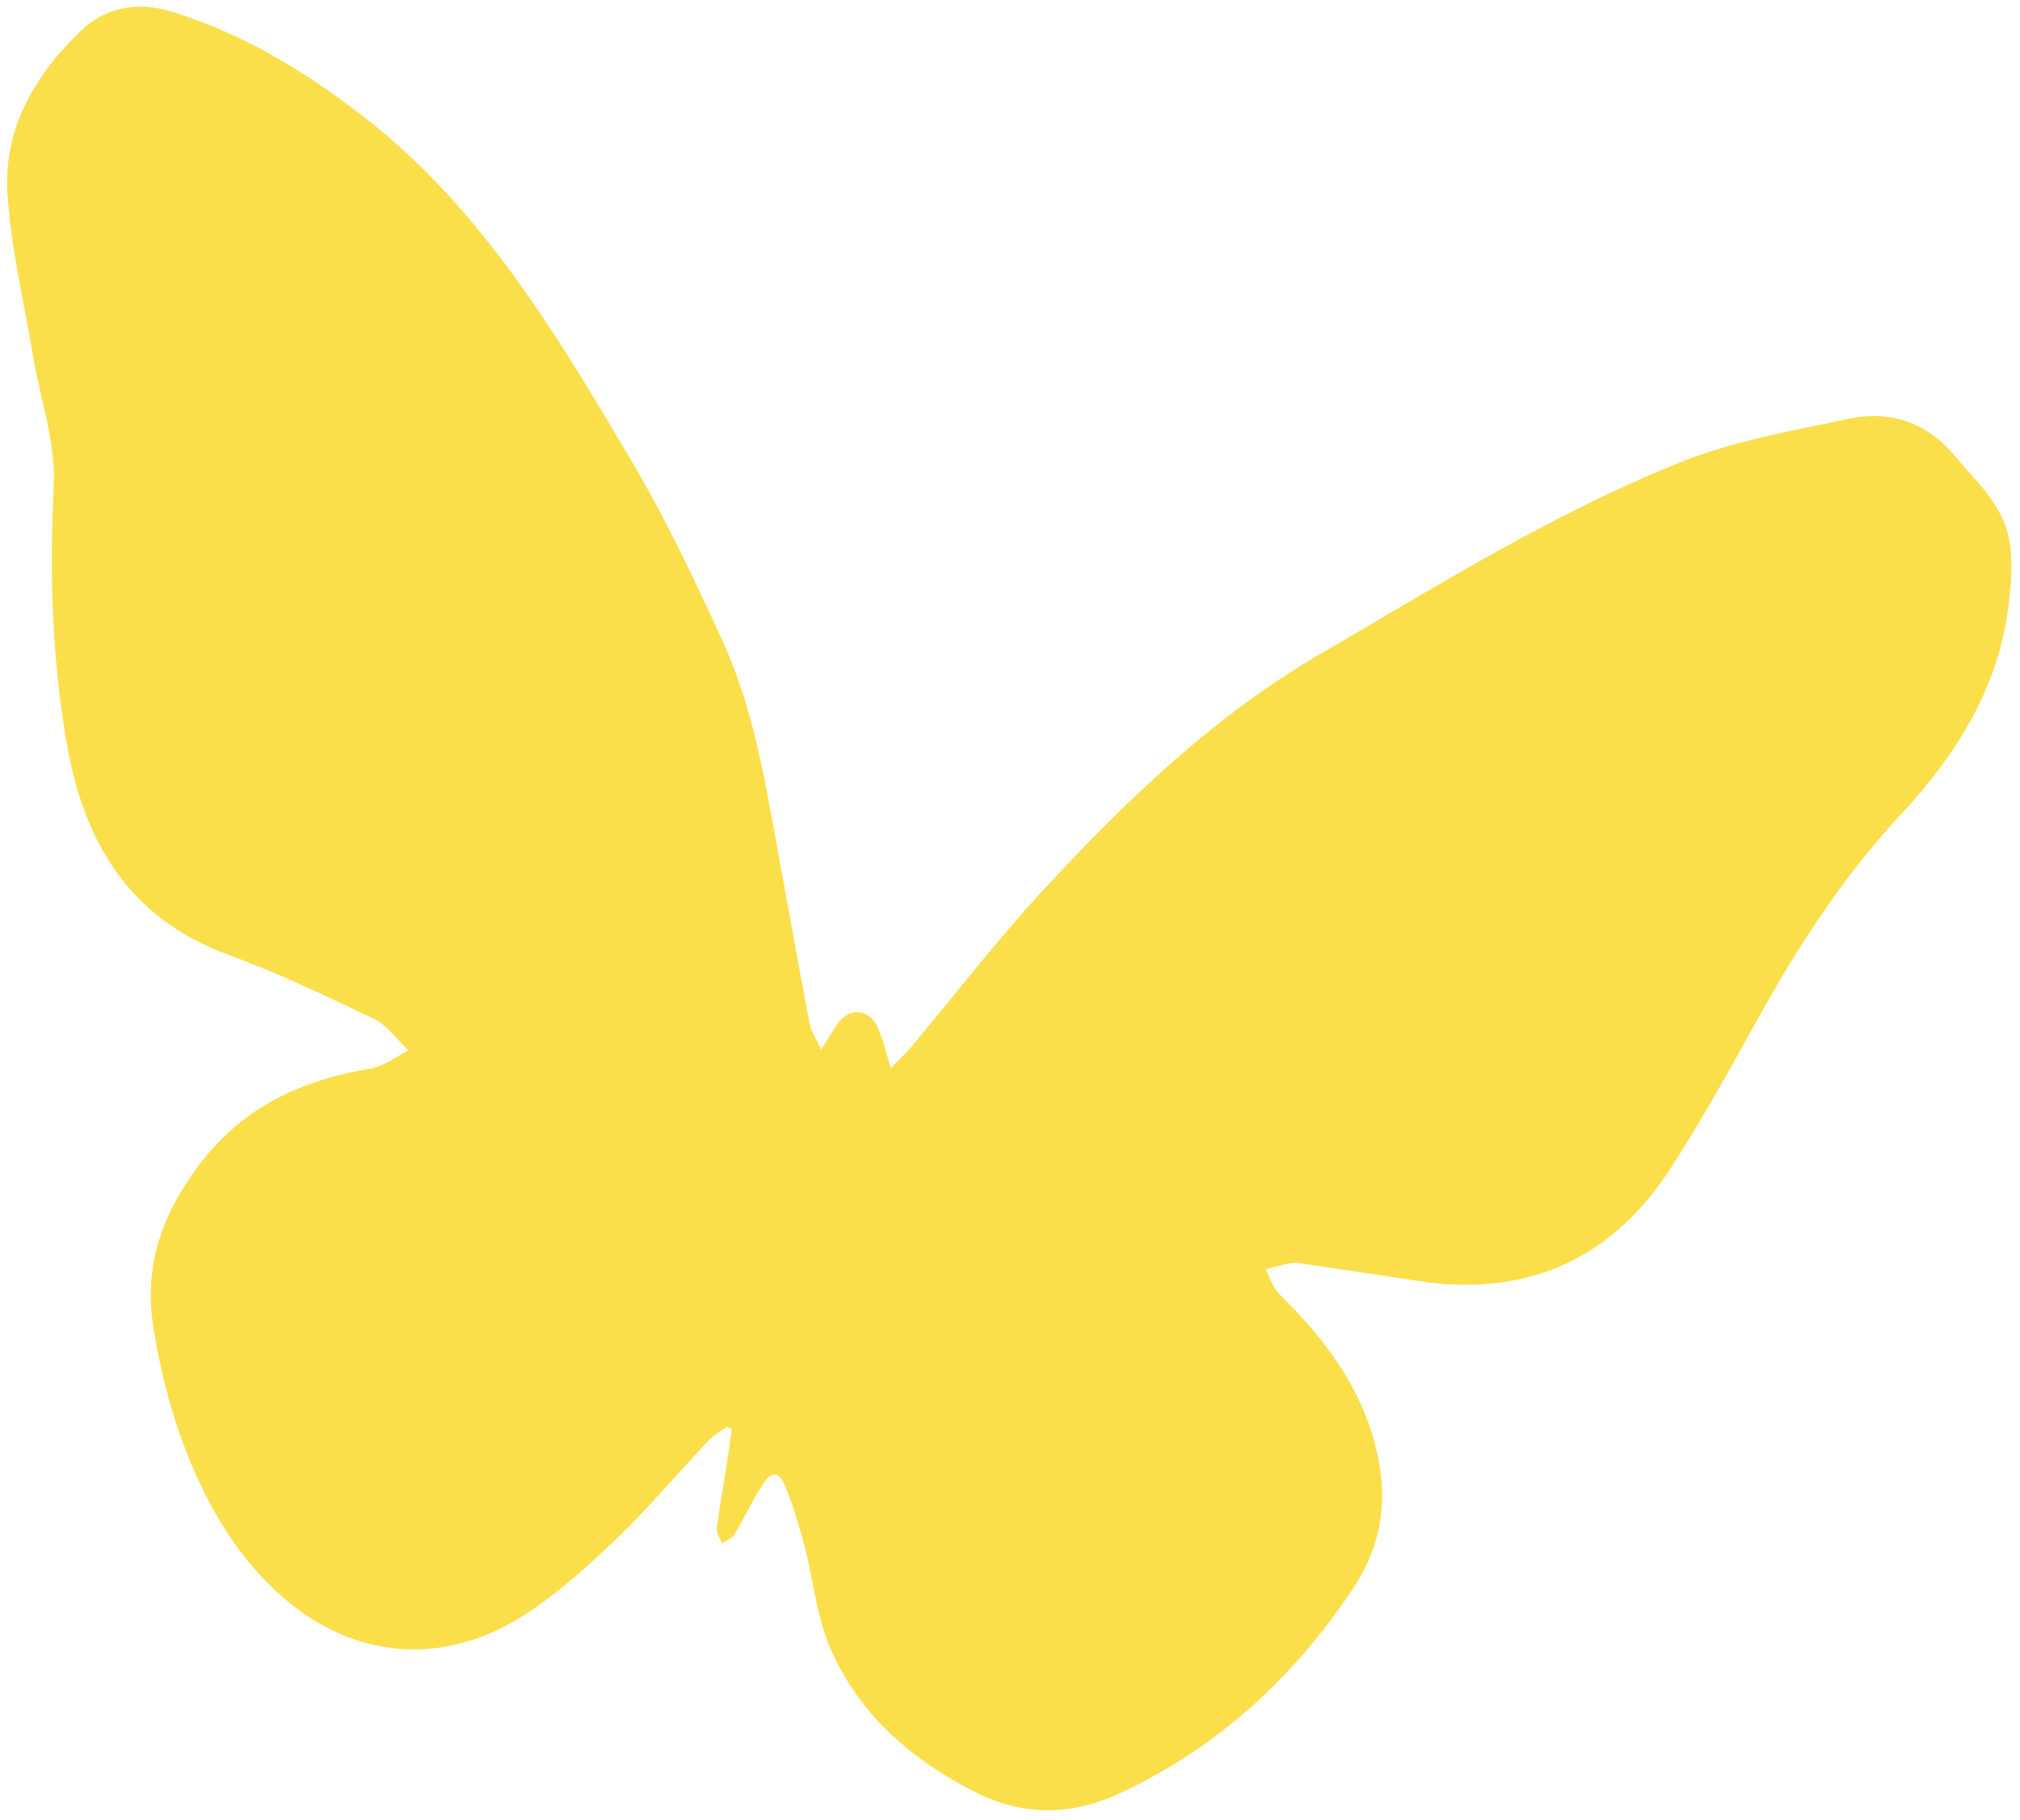 <svg width="152" height="137" viewBox="0 0 152 137" fill="none" xmlns="http://www.w3.org/2000/svg"><path d="M61.773 79.027c.591-.937.883-1.427 1.2-1.894.925-1.37 2.43-1.26 3.102.268.38.856.584 1.787.962 2.996.65-.675 1.13-1.127 1.552-1.625 3.32-3.958 6.48-8.069 9.987-11.861 6.202-6.7 12.766-13.02 20.739-17.669 8.895-5.182 17.651-10.661 27.235-14.487 3.966-1.584 8.29-2.328 12.504-3.222 3.114-.663 5.826.168 8.032 2.77 1.699 2.008 3.705 3.803 4.136 6.514.234 1.477.11 3.044-.059 4.549-.711 6.275-3.906 11.382-8.055 15.851-4.099 4.417-7.396 9.343-10.326 14.558-2.292 4.084-4.517 8.214-7.062 12.14-4.421 6.836-10.768 9.724-18.898 8.51-2.895-.43-5.788-.87-8.692-1.301-.315-.047-.649-.12-.95-.063-.651.114-1.294.303-1.937.46.323.618.516 1.373.988 1.847 3.208 3.156 5.914 6.604 7.154 11.029 1.108 3.955.795 7.602-1.566 11.152-4.524 6.783-10.295 12.082-17.7 15.483-3.608 1.655-7.252 1.669-10.944-.254-4.712-2.446-8.533-5.78-10.66-10.645-1.073-2.457-1.323-5.269-2.008-7.902a39.266 39.266 0 0 0-1.379-4.266c-.476-1.234-1.044-1.309-1.75-.215-.778 1.203-1.375 2.52-2.119 3.747-.177.299-.616.441-.936.655-.139-.37-.427-.757-.385-1.109.196-1.588.485-3.158.735-4.738.143-.916.258-1.827.388-2.749-.12-.055-.245-.115-.366-.169-.474.352-1.012.639-1.409 1.063-2.267 2.405-4.398 4.951-6.773 7.244-2.143 2.066-4.392 4.097-6.863 5.733-5.517 3.65-11.705 3.598-16.86-.035-3.322-2.341-5.823-5.718-7.647-9.541-1.87-3.916-3.008-8.009-3.639-12.238-.672-4.51.808-8.448 3.573-12.057 3.27-4.273 7.654-6.272 12.794-7.125 1.003-.168 1.909-.897 2.86-1.371-.847-.806-1.567-1.882-2.571-2.362-3.609-1.736-7.236-3.465-10.985-4.84-7.44-2.738-10.847-8.454-12.133-15.804-1.124-6.443-1.326-12.914-1.001-19.472.165-3.265-1.024-6.598-1.578-9.905-.675-4.052-1.656-8.084-1.9-12.16-.299-4.867 2.07-8.88 5.5-12.174C7.965.513 10.383.096 12.923.878c5.274 1.62 9.912 4.419 14.267 7.772 8.994 6.929 14.668 16.46 20.297 25.985 2.578 4.353 4.76 8.968 6.87 13.573 2.492 5.443 3.336 11.357 4.418 17.183.721 3.888 1.406 7.78 2.151 11.667.102.526.436 1.007.858 1.952l-.011.017Z" fill="#FADF4B"/></svg>